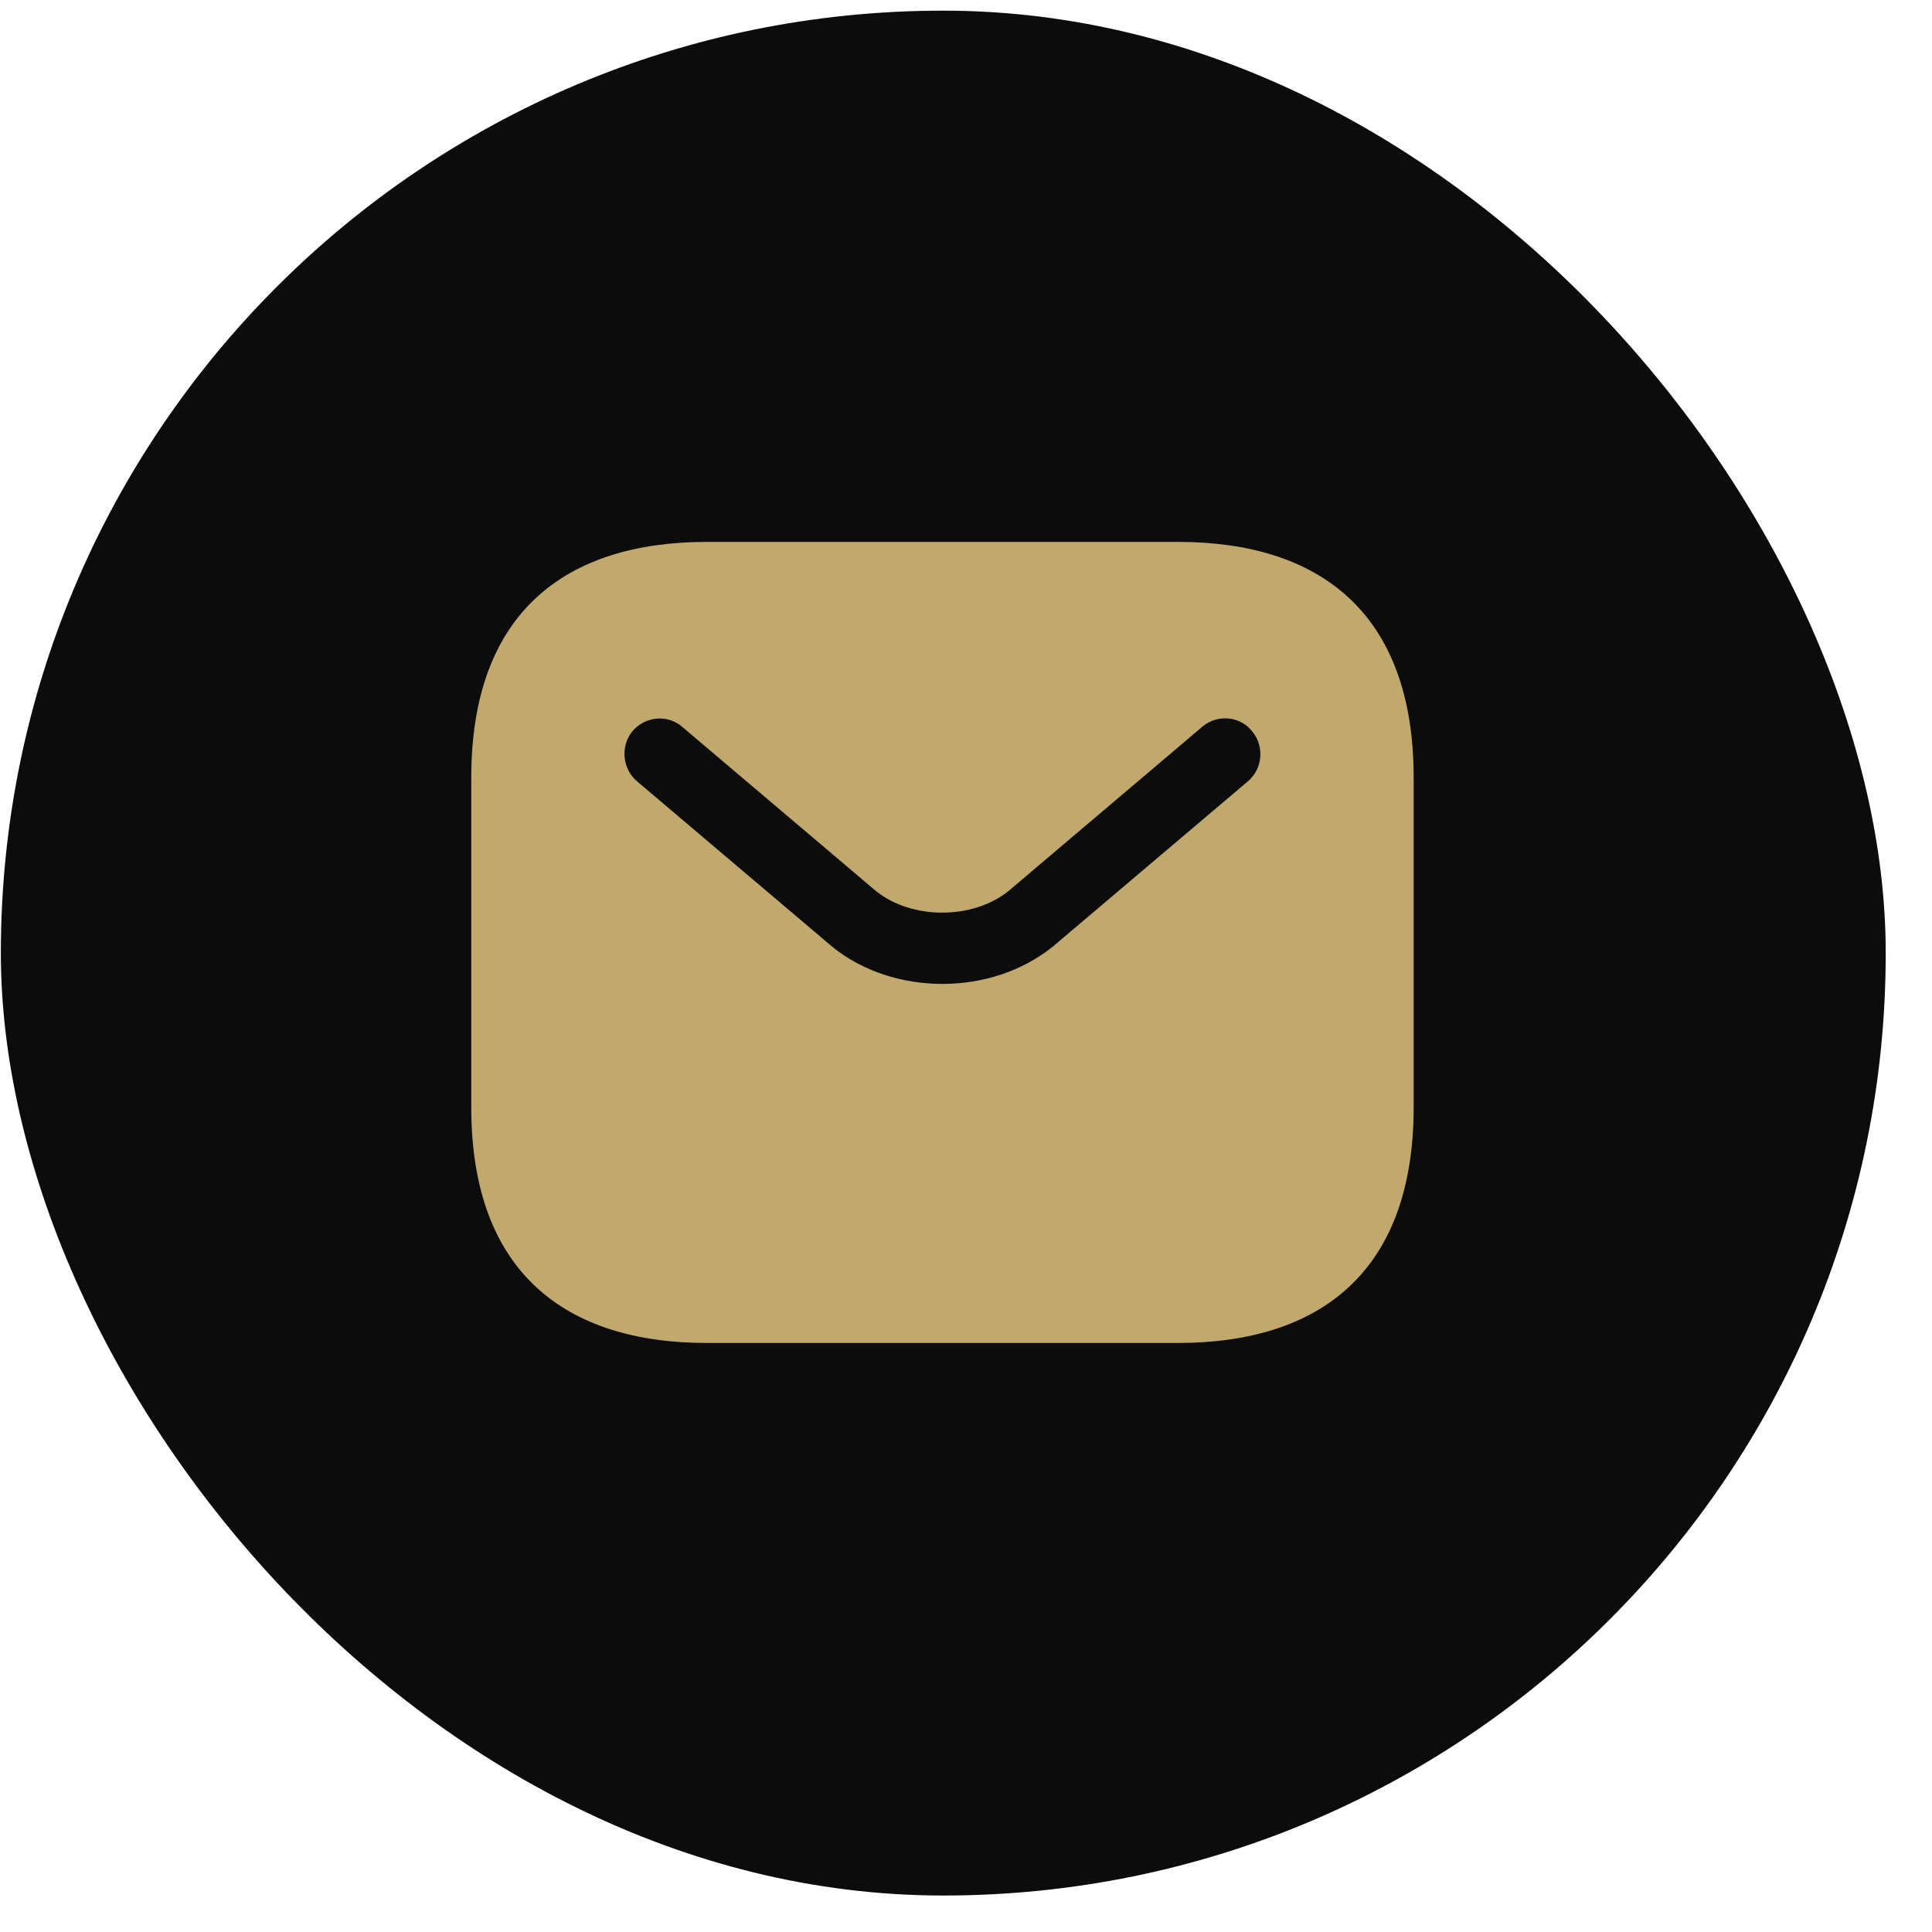 <?xml version="1.0" encoding="UTF-8"?> <svg xmlns="http://www.w3.org/2000/svg" width="41" height="41" viewBox="0 0 41 41" fill="none"> <rect x="0.018" y="0.226" width="40" height="40" rx="20" fill="#0C0C0C"></rect> <path d="M25 11.5H15.001C12.001 11.5 10.001 13 10.001 16.5V23.5C10.001 27 12.001 28.5 15.001 28.5H25C28 28.5 30 27 30 23.5V16.5C30 13 28 11.5 25 11.5ZM26.471 16.59L22.34 20.09C21.68 20.62 20.84 20.88 20 20.88C19.16 20.88 18.311 20.62 17.66 20.09L13.53 16.59C13.21 16.33 13.161 15.85 13.411 15.53C13.671 15.21 14.14 15.15 14.46 15.41L18.59 18.91C19.351 19.52 20.64 19.52 21.401 18.91L25.53 15.41C25.851 15.15 26.331 15.2 26.581 15.53C26.84 15.85 26.791 16.33 26.471 16.59Z" fill="#C1A96D"></path> </svg> 